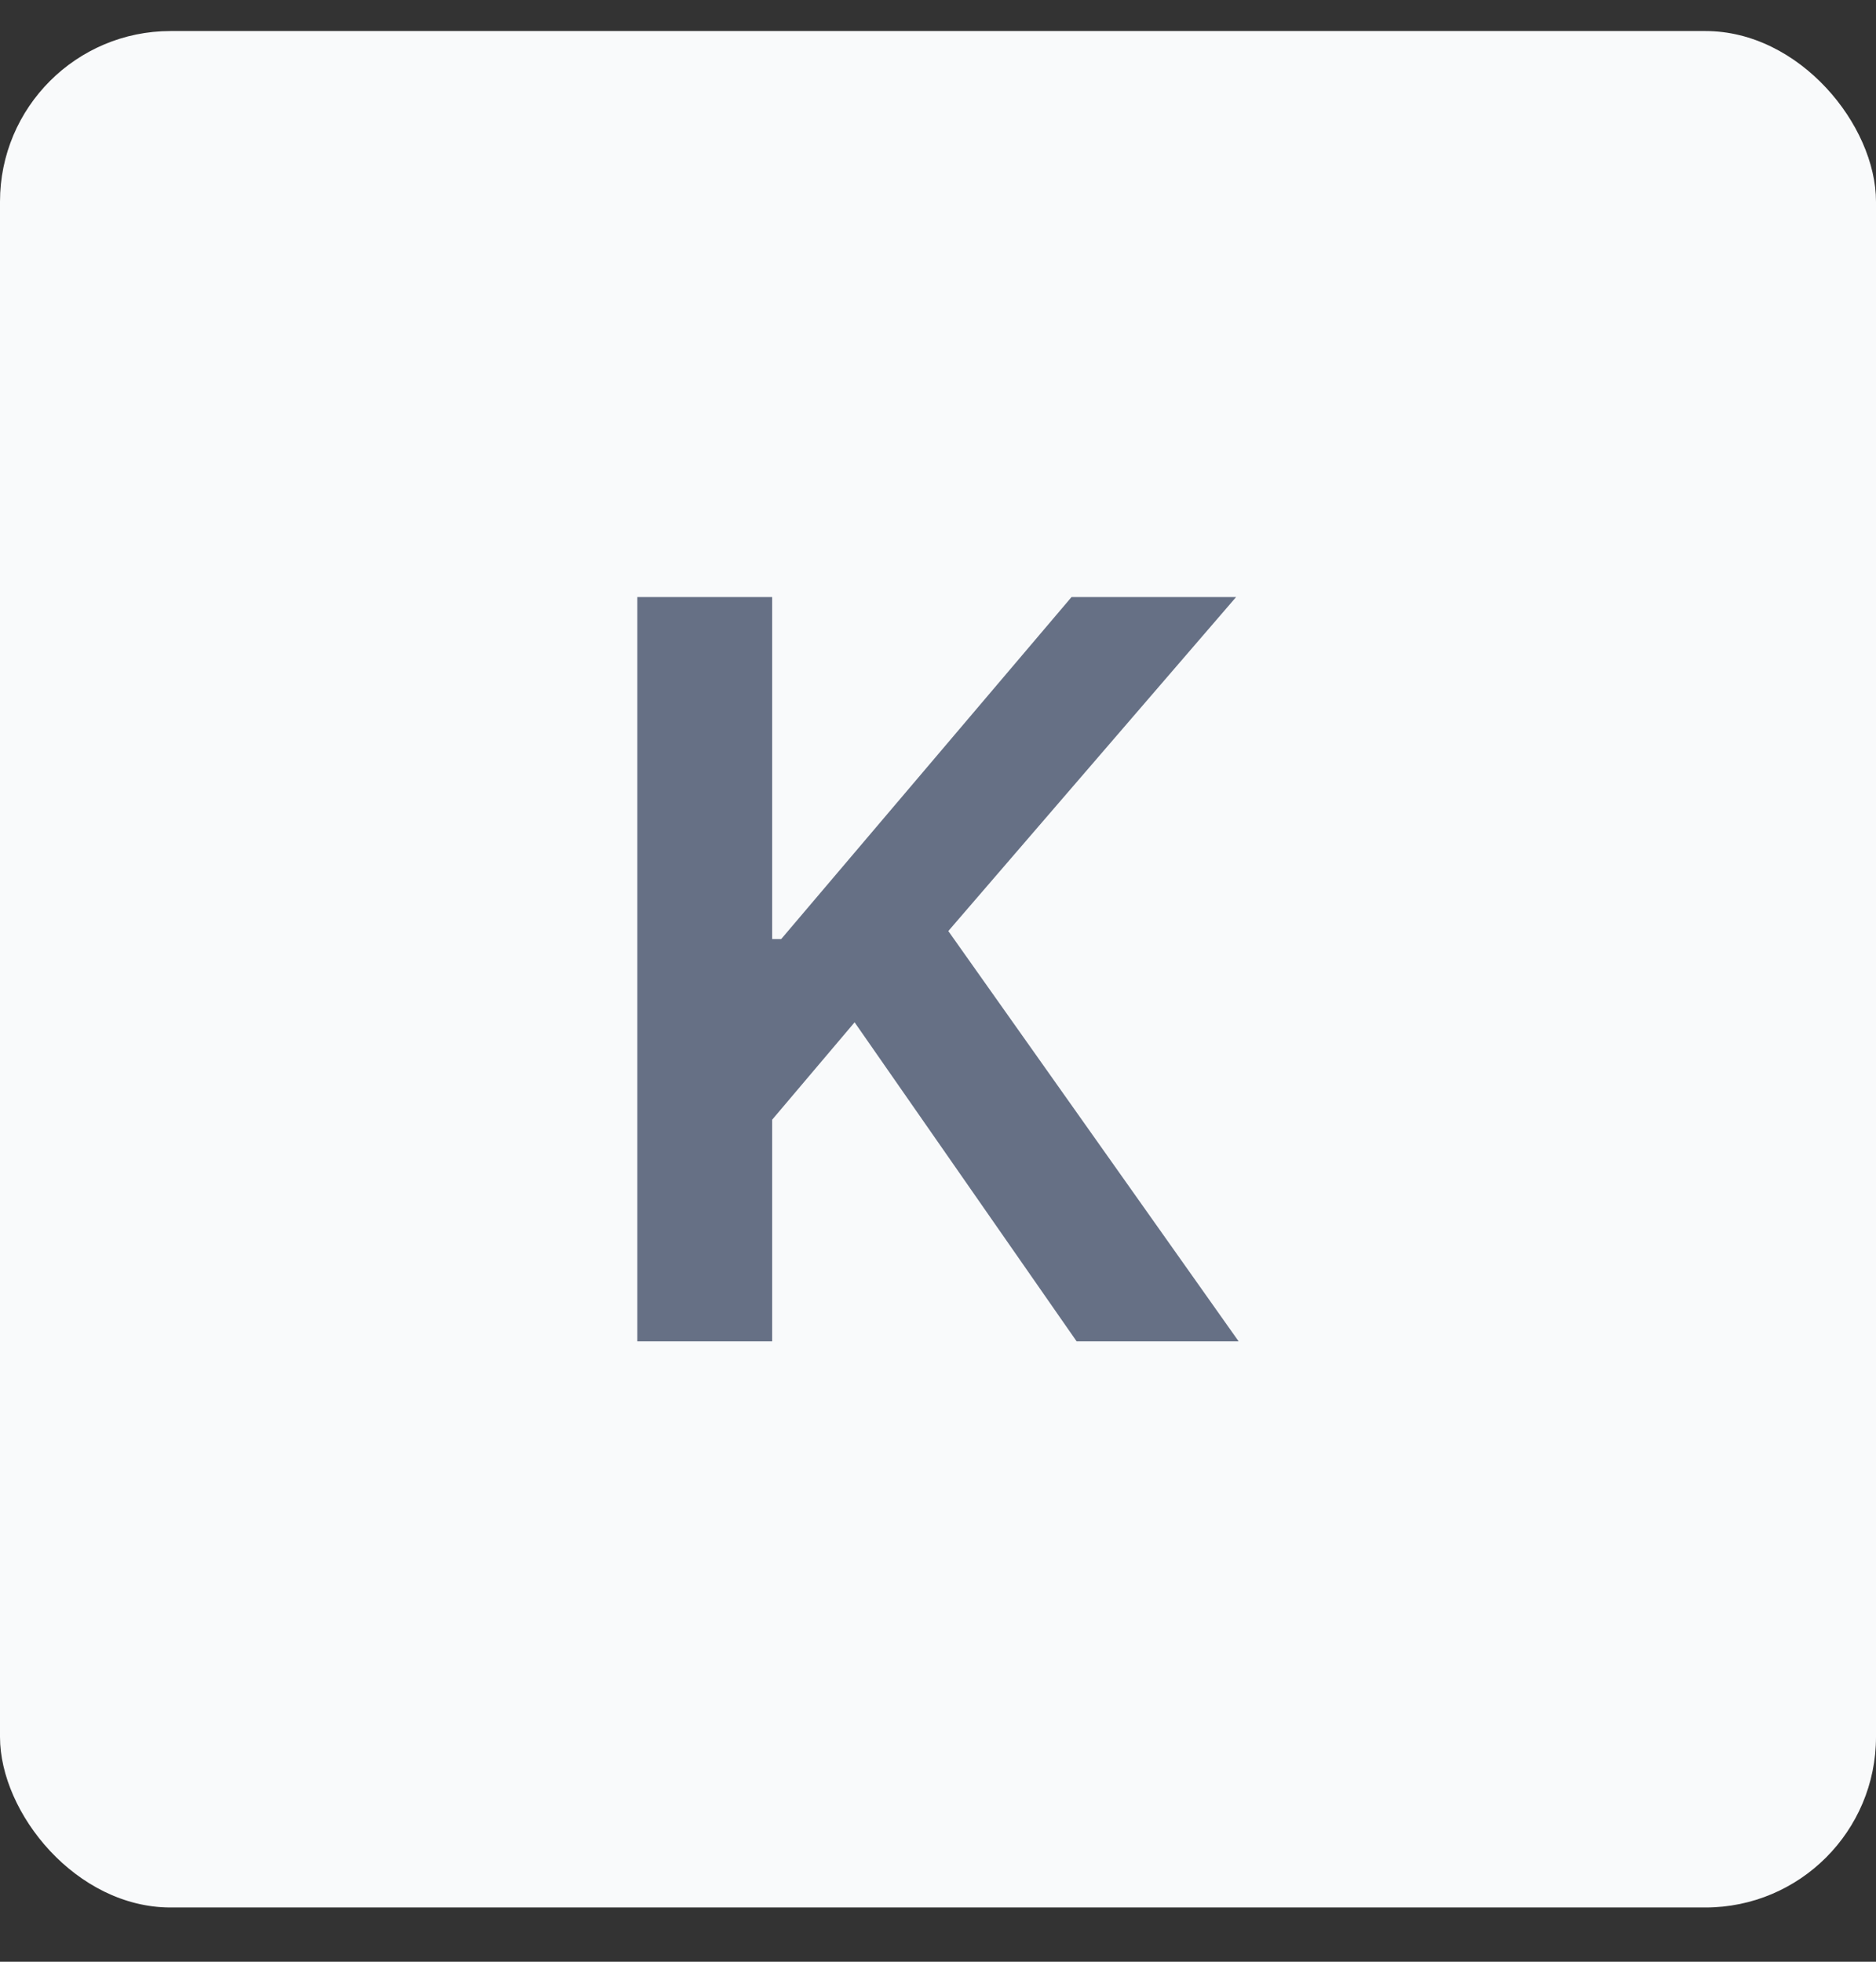 <svg width="22" height="23" viewBox="0 0 22 23" fill="none" xmlns="http://www.w3.org/2000/svg">
<rect x="0" y="0" width="22" height="23" fill="#333333" stroke="none"/>
<rect y="0.364" width="22" height="22" rx="2" fill="#F9FAFB"/>
<path d="M7.474 15.727V7H9.055V11.01H9.161L12.566 7H14.496L11.121 10.916L14.526 15.727H12.626L10.022 11.986L9.055 13.128V15.727H7.474Z" fill="#667085"/>
</svg>
